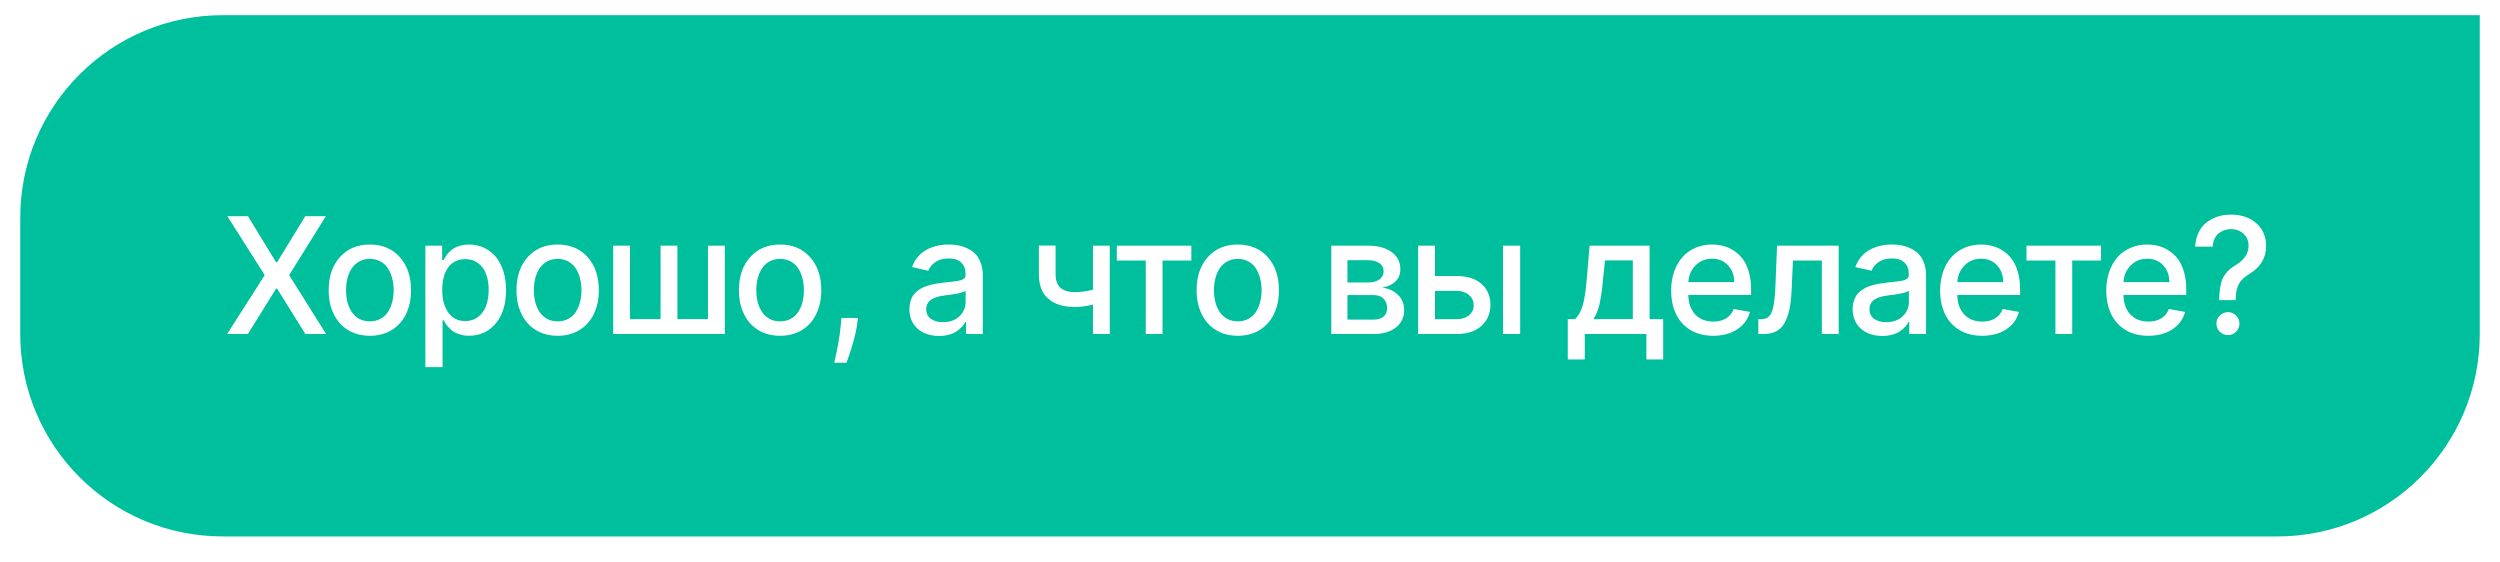 <?xml version="1.0" encoding="UTF-8"?> <svg xmlns="http://www.w3.org/2000/svg" width="494" height="111" viewBox="0 0 494 111" fill="none"> <g filter="url(#filter0_ddd)"> <path d="M4 42C4 19.909 21.909 2 44 2H490V65C490 87.091 472.091 105 450 105H44C21.909 105 4 87.091 4 65V42Z" fill="#00BF9D"></path> <path d="M49 41.727L54.568 50.83H54.75L60.318 41.727H64.386L57.136 53.364L64.432 65H60.341L54.75 56.023H54.568L48.977 65H44.886L52.307 53.364L44.932 41.727H49ZM77.367 64.239C76.132 64.981 74.704 65.352 73.083 65.352C71.461 65.352 70.033 64.981 68.799 64.239C67.564 63.489 66.613 62.432 65.946 61.068C65.28 59.705 64.946 58.133 64.946 56.352C64.946 53.633 65.689 51.447 67.174 49.795C68.658 48.144 70.628 47.318 73.083 47.318C75.537 47.318 77.507 48.144 78.992 49.795C80.477 51.447 81.219 53.633 81.219 56.352C81.219 58.133 80.886 59.705 80.219 61.068C79.552 62.432 78.602 63.489 77.367 64.239ZM73.094 62.5C73.867 62.5 74.556 62.337 75.162 62.011C75.776 61.686 76.268 61.239 76.639 60.67C77.018 60.102 77.302 59.455 77.492 58.727C77.689 57.992 77.787 57.197 77.787 56.341C77.787 55.492 77.689 54.701 77.492 53.966C77.302 53.231 77.018 52.58 76.639 52.011C76.268 51.436 75.776 50.985 75.162 50.659C74.556 50.326 73.867 50.159 73.094 50.159C72.314 50.159 71.617 50.326 71.003 50.659C70.397 50.985 69.905 51.436 69.526 52.011C69.147 52.58 68.859 53.231 68.662 53.966C68.473 54.701 68.378 55.492 68.378 56.341C68.378 57.197 68.473 57.992 68.662 58.727C68.859 59.455 69.147 60.102 69.526 60.67C69.905 61.239 70.397 61.686 71.003 62.011C71.617 62.337 72.314 62.5 73.094 62.5ZM84.052 71.546V47.545H87.37V50.375H87.654C87.82 50.08 87.968 49.833 88.097 49.636C88.226 49.432 88.438 49.17 88.733 48.852C89.036 48.526 89.351 48.265 89.677 48.068C90.002 47.871 90.427 47.697 90.949 47.545C91.48 47.394 92.052 47.318 92.665 47.318C93.718 47.318 94.692 47.523 95.586 47.932C96.487 48.341 97.264 48.924 97.915 49.682C98.567 50.439 99.074 51.386 99.438 52.523C99.809 53.659 99.995 54.92 99.995 56.307C99.995 59.08 99.317 61.28 97.961 62.909C96.605 64.53 94.851 65.341 92.699 65.341C92.093 65.341 91.529 65.265 91.006 65.114C90.491 64.97 90.063 64.799 89.722 64.602C89.389 64.398 89.074 64.14 88.779 63.83C88.483 63.519 88.26 63.258 88.108 63.045C87.965 62.826 87.813 62.572 87.654 62.284H87.449V71.546H84.052ZM87.381 56.273C87.381 58.144 87.783 59.64 88.586 60.761C89.389 61.883 90.506 62.443 91.938 62.443C92.923 62.443 93.767 62.17 94.472 61.625C95.184 61.08 95.711 60.349 96.052 59.432C96.392 58.508 96.563 57.455 96.563 56.273C96.563 55.099 96.392 54.061 96.052 53.159C95.718 52.258 95.199 51.542 94.495 51.011C93.79 50.474 92.938 50.205 91.938 50.205C90.483 50.205 89.358 50.75 88.563 51.841C87.775 52.932 87.381 54.409 87.381 56.273ZM114.478 64.239C113.243 64.981 111.815 65.352 110.194 65.352C108.573 65.352 107.145 64.981 105.91 64.239C104.675 63.489 103.724 62.432 103.057 61.068C102.391 59.705 102.057 58.133 102.057 56.352C102.057 53.633 102.8 51.447 104.285 49.795C105.77 48.144 107.739 47.318 110.194 47.318C112.648 47.318 114.618 48.144 116.103 49.795C117.588 51.447 118.33 53.633 118.33 56.352C118.33 58.133 117.997 59.705 117.33 61.068C116.664 62.432 115.713 63.489 114.478 64.239ZM110.205 62.5C110.978 62.5 111.667 62.337 112.273 62.011C112.887 61.686 113.379 61.239 113.751 60.67C114.129 60.102 114.414 59.455 114.603 58.727C114.8 57.992 114.898 57.197 114.898 56.341C114.898 55.492 114.8 54.701 114.603 53.966C114.414 53.231 114.129 52.58 113.751 52.011C113.379 51.436 112.887 50.985 112.273 50.659C111.667 50.326 110.978 50.159 110.205 50.159C109.425 50.159 108.728 50.326 108.114 50.659C107.508 50.985 107.016 51.436 106.637 52.011C106.258 52.58 105.97 53.231 105.773 53.966C105.584 54.701 105.489 55.492 105.489 56.341C105.489 57.197 105.584 57.992 105.773 58.727C105.97 59.455 106.258 60.102 106.637 60.67C107.016 61.239 107.508 61.686 108.114 62.011C108.728 62.337 109.425 62.5 110.205 62.5ZM121.163 47.545H124.492V62.057H130.526V47.545H133.856V62.057H139.89V47.545H143.22V65H121.163V47.545ZM158.433 64.239C157.198 64.981 155.77 65.352 154.149 65.352C152.528 65.352 151.1 64.981 149.865 64.239C148.63 63.489 147.679 62.432 147.012 61.068C146.346 59.705 146.012 58.133 146.012 56.352C146.012 53.633 146.755 51.447 148.24 49.795C149.725 48.144 151.694 47.318 154.149 47.318C156.603 47.318 158.573 48.144 160.058 49.795C161.543 51.447 162.285 53.633 162.285 56.352C162.285 58.133 161.952 59.705 161.285 61.068C160.619 62.432 159.668 63.489 158.433 64.239ZM154.16 62.5C154.933 62.5 155.622 62.337 156.228 62.011C156.842 61.686 157.334 61.239 157.706 60.67C158.084 60.102 158.369 59.455 158.558 58.727C158.755 57.992 158.853 57.197 158.853 56.341C158.853 55.492 158.755 54.701 158.558 53.966C158.369 53.231 158.084 52.58 157.706 52.011C157.334 51.436 156.842 50.985 156.228 50.659C155.622 50.326 154.933 50.159 154.16 50.159C153.38 50.159 152.683 50.326 152.069 50.659C151.463 50.985 150.971 51.436 150.592 52.011C150.213 52.58 149.925 53.231 149.728 53.966C149.539 54.701 149.444 55.492 149.444 56.341C149.444 57.197 149.539 57.992 149.728 58.727C149.925 59.455 150.213 60.102 150.592 60.67C150.971 61.239 151.463 61.686 152.069 62.011C152.683 62.337 153.38 62.5 154.16 62.5ZM169.538 61.818L169.368 63.057C169.118 65.004 168.417 67.546 167.266 70.682H164.856C164.872 70.629 164.913 70.432 164.981 70.091C165.057 69.75 165.114 69.492 165.152 69.318C165.19 69.151 165.247 68.871 165.322 68.477C165.406 68.091 165.47 67.765 165.516 67.5C165.569 67.235 165.629 66.898 165.697 66.489C165.773 66.079 165.834 65.704 165.879 65.364C165.932 65.03 165.981 64.663 166.027 64.261C166.08 63.852 166.122 63.462 166.152 63.091L166.266 61.818H169.538ZM185.59 65.386C184.469 65.386 183.469 65.186 182.59 64.784C181.711 64.383 181.007 63.776 180.476 62.966C179.954 62.148 179.692 61.182 179.692 60.068C179.692 59.515 179.76 59.011 179.897 58.557C180.033 58.095 180.211 57.701 180.431 57.375C180.658 57.042 180.946 56.742 181.294 56.477C181.643 56.212 181.995 55.992 182.351 55.818C182.715 55.644 183.135 55.492 183.613 55.364C184.097 55.227 184.548 55.125 184.965 55.057C185.389 54.981 185.863 54.913 186.385 54.852C186.628 54.822 186.965 54.784 187.397 54.739C187.904 54.686 188.272 54.644 188.499 54.614C188.726 54.583 189.003 54.542 189.329 54.489C189.654 54.436 189.882 54.379 190.01 54.318C190.139 54.258 190.279 54.178 190.431 54.08C190.582 53.981 190.681 53.867 190.726 53.739C190.772 53.61 190.794 53.455 190.794 53.273V53.193C190.794 52.193 190.51 51.424 189.942 50.886C189.382 50.341 188.56 50.068 187.476 50.068C186.416 50.068 185.544 50.299 184.863 50.761C184.181 51.224 183.7 51.803 183.419 52.5L180.226 51.773C180.499 51 180.882 50.322 181.374 49.739C181.874 49.155 182.442 48.693 183.079 48.352C183.715 48.004 184.397 47.746 185.124 47.58C185.851 47.405 186.62 47.318 187.431 47.318C188.044 47.318 188.635 47.364 189.204 47.455C189.779 47.545 190.378 47.731 190.999 48.011C191.628 48.284 192.169 48.636 192.624 49.068C193.079 49.5 193.454 50.091 193.749 50.841C194.052 51.583 194.204 52.439 194.204 53.409V65H190.885V62.614H190.749C190.575 62.962 190.344 63.292 190.056 63.602C189.775 63.913 189.427 64.208 189.01 64.489C188.601 64.761 188.101 64.977 187.51 65.136C186.919 65.303 186.279 65.386 185.59 65.386ZM186.329 62.659C187.685 62.659 188.768 62.273 189.579 61.5C190.397 60.72 190.806 59.788 190.806 58.705V56.455C190.738 56.523 190.632 56.587 190.488 56.648C190.351 56.708 190.166 56.769 189.931 56.83C189.696 56.89 189.491 56.939 189.317 56.977C189.143 57.015 188.885 57.061 188.544 57.114C188.204 57.167 187.972 57.205 187.851 57.227C187.73 57.242 187.491 57.273 187.135 57.318L186.601 57.386C186.071 57.455 185.605 57.549 185.204 57.67C184.802 57.792 184.427 57.955 184.079 58.159C183.738 58.364 183.476 58.633 183.294 58.966C183.113 59.292 183.022 59.674 183.022 60.114C183.022 60.932 183.325 61.561 183.931 62C184.537 62.439 185.336 62.659 186.329 62.659ZM219.289 47.545V65H215.971V59.193C214.751 59.504 213.539 59.659 212.335 59.659C210.115 59.659 208.384 59.117 207.141 58.034C205.899 56.951 205.278 55.345 205.278 53.216V47.511H208.585V53.216C208.585 54.413 208.91 55.299 209.562 55.875C210.213 56.443 211.138 56.727 212.335 56.727C213.539 56.727 214.751 56.564 215.971 56.239V47.545H219.289ZM220.684 50.477V47.545H235.412V50.477H229.718V65H226.4V50.477H220.684ZM248.869 64.239C247.634 64.981 246.206 65.352 244.585 65.352C242.964 65.352 241.536 64.981 240.301 64.239C239.066 63.489 238.115 62.432 237.449 61.068C236.782 59.705 236.449 58.133 236.449 56.352C236.449 53.633 237.191 51.447 238.676 49.795C240.161 48.144 242.131 47.318 244.585 47.318C247.04 47.318 249.009 48.144 250.494 49.795C251.979 51.447 252.721 53.633 252.721 56.352C252.721 58.133 252.388 59.705 251.721 61.068C251.055 62.432 250.104 63.489 248.869 64.239ZM244.596 62.5C245.369 62.5 246.059 62.337 246.665 62.011C247.278 61.686 247.771 61.239 248.142 60.67C248.521 60.102 248.805 59.455 248.994 58.727C249.191 57.992 249.29 57.197 249.29 56.341C249.29 55.492 249.191 54.701 248.994 53.966C248.805 53.231 248.521 52.58 248.142 52.011C247.771 51.436 247.278 50.985 246.665 50.659C246.059 50.326 245.369 50.159 244.596 50.159C243.816 50.159 243.119 50.326 242.506 50.659C241.9 50.985 241.407 51.436 241.028 52.011C240.65 52.58 240.362 53.231 240.165 53.966C239.975 54.701 239.881 55.492 239.881 56.341C239.881 57.197 239.975 57.992 240.165 58.727C240.362 59.455 240.65 60.102 241.028 60.67C241.407 61.239 241.9 61.686 242.506 62.011C243.119 62.337 243.816 62.5 244.596 62.5ZM263.063 65V47.545H270.301C272.271 47.545 273.832 47.966 274.983 48.807C276.135 49.64 276.711 50.773 276.711 52.205C276.711 53.197 276.392 54 275.756 54.614C275.127 55.22 274.256 55.629 273.142 55.841C274.37 55.985 275.396 56.455 276.222 57.25C277.048 58.038 277.461 59.053 277.461 60.295C277.461 61.705 276.919 62.841 275.836 63.705C274.76 64.568 273.283 65 271.404 65H263.063ZM266.256 62.159H271.404C272.245 62.159 272.904 61.962 273.381 61.568C273.858 61.167 274.097 60.617 274.097 59.92C274.097 59.11 273.858 58.474 273.381 58.011C272.904 57.542 272.245 57.307 271.404 57.307H266.256V62.159ZM266.256 54.818H270.336C271.29 54.818 272.04 54.617 272.586 54.216C273.131 53.814 273.404 53.265 273.404 52.568C273.404 51.901 273.127 51.379 272.574 51C272.029 50.614 271.271 50.42 270.301 50.42H266.256V54.818ZM283.557 53.545H287.853C289.951 53.545 291.584 54.068 292.751 55.114C293.925 56.151 294.512 57.526 294.512 59.239C294.512 60.928 293.921 62.311 292.739 63.386C291.565 64.462 289.936 65 287.853 65H280.228V47.545H283.557V53.545ZM296.989 65V47.545H300.387V65H296.989ZM283.557 56.477V62.068H287.853C288.83 62.068 289.633 61.814 290.262 61.307C290.891 60.792 291.205 60.136 291.205 59.341C291.205 58.5 290.891 57.814 290.262 57.284C289.633 56.746 288.83 56.477 287.853 56.477H283.557ZM309.791 70.034V62.057H311.211C311.908 61.428 312.423 60.511 312.757 59.307C313.098 58.095 313.363 56.345 313.552 54.057L314.098 47.545H325.961V62.057H328.643V70.034H325.325V65H313.154V70.034H309.791ZM314.848 62.057H322.643V50.455H317.143L316.779 54.057C316.59 56.11 316.355 57.769 316.075 59.034C315.795 60.292 315.385 61.299 314.848 62.057ZM338.527 65.352C336.83 65.352 335.353 64.985 334.095 64.25C332.837 63.508 331.875 62.462 331.209 61.114C330.55 59.758 330.22 58.182 330.22 56.386C330.22 55.061 330.413 53.837 330.8 52.716C331.186 51.587 331.728 50.629 332.425 49.841C333.122 49.045 333.974 48.428 334.981 47.989C335.989 47.542 337.091 47.318 338.288 47.318C339.099 47.318 339.872 47.42 340.606 47.625C341.349 47.822 342.05 48.148 342.709 48.602C343.375 49.049 343.951 49.606 344.436 50.273C344.921 50.939 345.303 51.769 345.584 52.761C345.872 53.754 346.015 54.864 346.015 56.091V57.295H333.606C333.652 58.955 334.118 60.246 335.004 61.17C335.898 62.087 337.084 62.545 338.561 62.545C339.538 62.545 340.375 62.333 341.072 61.909C341.777 61.485 342.281 60.867 342.584 60.057L345.8 60.636C345.406 62.076 344.565 63.224 343.277 64.079C341.989 64.928 340.406 65.352 338.527 65.352ZM333.618 54.75H342.686C342.678 53.401 342.273 52.295 341.47 51.432C340.667 50.561 339.614 50.125 338.311 50.125C336.978 50.125 335.879 50.576 335.015 51.477C334.152 52.371 333.686 53.462 333.618 54.75ZM347.45 65L347.439 62.057H348.064C348.731 62.057 349.246 61.864 349.609 61.477C349.973 61.083 350.25 60.409 350.439 59.455C350.628 58.5 350.761 57.106 350.837 55.273L351.144 47.545H363.325V65H359.996V50.477H354.291L354.019 56.409C353.95 57.894 353.803 59.159 353.575 60.205C353.356 61.242 353.03 62.129 352.598 62.864C352.174 63.591 351.628 64.129 350.962 64.477C350.295 64.826 349.488 65 348.541 65H347.45ZM371.976 65.386C370.855 65.386 369.855 65.186 368.976 64.784C368.097 64.383 367.393 63.776 366.862 62.966C366.34 62.148 366.078 61.182 366.078 60.068C366.078 59.515 366.147 59.011 366.283 58.557C366.419 58.095 366.597 57.701 366.817 57.375C367.044 57.042 367.332 56.742 367.681 56.477C368.029 56.212 368.381 55.992 368.737 55.818C369.101 55.644 369.522 55.492 369.999 55.364C370.484 55.227 370.934 55.125 371.351 55.057C371.775 54.981 372.249 54.913 372.772 54.852C373.014 54.822 373.351 54.784 373.783 54.739C374.291 54.686 374.658 54.644 374.885 54.614C375.112 54.583 375.389 54.542 375.715 54.489C376.041 54.436 376.268 54.379 376.397 54.318C376.525 54.258 376.666 54.178 376.817 54.08C376.969 53.981 377.067 53.867 377.112 53.739C377.158 53.61 377.181 53.455 377.181 53.273V53.193C377.181 52.193 376.897 51.424 376.328 50.886C375.768 50.341 374.946 50.068 373.862 50.068C372.802 50.068 371.931 50.299 371.249 50.761C370.567 51.224 370.086 51.803 369.806 52.5L366.612 51.773C366.885 51 367.268 50.322 367.76 49.739C368.26 49.155 368.828 48.693 369.465 48.352C370.101 48.004 370.783 47.746 371.51 47.58C372.237 47.405 373.006 47.318 373.817 47.318C374.431 47.318 375.022 47.364 375.59 47.455C376.166 47.545 376.764 47.731 377.385 48.011C378.014 48.284 378.556 48.636 379.01 49.068C379.465 49.5 379.84 50.091 380.135 50.841C380.438 51.583 380.59 52.439 380.59 53.409V65H377.272V62.614H377.135C376.961 62.962 376.73 63.292 376.442 63.602C376.162 63.913 375.813 64.208 375.397 64.489C374.987 64.761 374.487 64.977 373.897 65.136C373.306 65.303 372.666 65.386 371.976 65.386ZM372.715 62.659C374.071 62.659 375.154 62.273 375.965 61.5C376.783 60.72 377.192 59.788 377.192 58.705V56.455C377.124 56.523 377.018 56.587 376.874 56.648C376.737 56.708 376.552 56.769 376.317 56.83C376.082 56.89 375.878 56.939 375.703 56.977C375.529 57.015 375.272 57.061 374.931 57.114C374.59 57.167 374.359 57.205 374.237 57.227C374.116 57.242 373.878 57.273 373.522 57.318L372.987 57.386C372.457 57.455 371.991 57.549 371.59 57.67C371.188 57.792 370.813 57.955 370.465 58.159C370.124 58.364 369.862 58.633 369.681 58.966C369.499 59.292 369.408 59.674 369.408 60.114C369.408 60.932 369.711 61.561 370.317 62C370.923 62.439 371.722 62.659 372.715 62.659ZM391.678 65.352C389.981 65.352 388.504 64.985 387.246 64.25C385.989 63.508 385.027 62.462 384.36 61.114C383.701 59.758 383.371 58.182 383.371 56.386C383.371 55.061 383.564 53.837 383.951 52.716C384.337 51.587 384.879 50.629 385.576 49.841C386.273 49.045 387.125 48.428 388.133 47.989C389.14 47.542 390.242 47.318 391.439 47.318C392.25 47.318 393.023 47.42 393.758 47.625C394.5 47.822 395.201 48.148 395.86 48.602C396.527 49.049 397.102 49.606 397.587 50.273C398.072 50.939 398.455 51.769 398.735 52.761C399.023 53.754 399.167 54.864 399.167 56.091V57.295H386.758C386.803 58.955 387.269 60.246 388.155 61.17C389.049 62.087 390.235 62.545 391.712 62.545C392.689 62.545 393.527 62.333 394.224 61.909C394.928 61.485 395.432 60.867 395.735 60.057L398.951 60.636C398.557 62.076 397.716 63.224 396.428 64.079C395.14 64.928 393.557 65.352 391.678 65.352ZM386.769 54.75H395.837C395.83 53.401 395.424 52.295 394.621 51.432C393.818 50.561 392.765 50.125 391.462 50.125C390.129 50.125 389.03 50.576 388.167 51.477C387.303 52.371 386.837 53.462 386.769 54.75ZM400.437 50.477V47.545H415.164V50.477H409.471V65H406.153V50.477H400.437ZM424.508 65.352C422.811 65.352 421.334 64.985 420.076 64.25C418.819 63.508 417.857 62.462 417.19 61.114C416.531 59.758 416.201 58.182 416.201 56.386C416.201 55.061 416.394 53.837 416.781 52.716C417.167 51.587 417.709 50.629 418.406 49.841C419.103 49.045 419.955 48.428 420.963 47.989C421.97 47.542 423.072 47.318 424.269 47.318C425.08 47.318 425.853 47.42 426.588 47.625C427.33 47.822 428.031 48.148 428.69 48.602C429.357 49.049 429.932 49.606 430.417 50.273C430.902 50.939 431.285 51.769 431.565 52.761C431.853 53.754 431.997 54.864 431.997 56.091V57.295H419.588C419.633 58.955 420.099 60.246 420.985 61.17C421.879 62.087 423.065 62.545 424.542 62.545C425.519 62.545 426.357 62.333 427.054 61.909C427.758 61.485 428.262 60.867 428.565 60.057L431.781 60.636C431.387 62.076 430.546 63.224 429.258 64.079C427.97 64.928 426.387 65.352 424.508 65.352ZM419.599 54.75H428.667C428.66 53.401 428.254 52.295 427.451 51.432C426.648 50.561 425.595 50.125 424.292 50.125C422.959 50.125 421.86 50.576 420.997 51.477C420.133 52.371 419.667 53.462 419.599 54.75ZM438.522 58.307V58.091C438.53 57.265 438.587 56.53 438.693 55.886C438.799 55.242 438.935 54.701 439.102 54.261C439.276 53.814 439.515 53.405 439.818 53.034C440.121 52.663 440.428 52.352 440.738 52.102C441.049 51.852 441.439 51.583 441.909 51.295C443.515 50.295 444.318 49.053 444.318 47.568C444.318 46.583 443.981 45.788 443.307 45.182C442.64 44.576 441.81 44.273 440.818 44.273C440.371 44.273 439.943 44.345 439.534 44.489C439.132 44.625 438.761 44.83 438.42 45.102C438.087 45.367 437.81 45.727 437.591 46.182C437.379 46.636 437.257 47.155 437.227 47.739H433.772C433.81 46.739 434.019 45.837 434.397 45.034C434.776 44.224 435.28 43.557 435.909 43.034C436.545 42.511 437.28 42.11 438.113 41.83C438.954 41.549 439.856 41.409 440.818 41.409C442.901 41.409 444.583 41.981 445.863 43.125C447.144 44.261 447.784 45.754 447.784 47.602C447.784 49.958 446.689 51.795 444.5 53.114C443.833 53.523 443.31 53.939 442.932 54.364C442.553 54.788 442.269 55.299 442.079 55.898C441.89 56.489 441.788 57.22 441.772 58.091V58.307H438.522ZM440.238 65.216C439.61 65.216 439.072 64.996 438.625 64.557C438.185 64.11 437.966 63.572 437.966 62.943C437.966 62.322 438.189 61.792 438.636 61.352C439.083 60.905 439.617 60.682 440.238 60.682C440.86 60.682 441.394 60.905 441.841 61.352C442.288 61.792 442.511 62.322 442.511 62.943C442.511 63.572 442.288 64.11 441.841 64.557C441.394 64.996 440.86 65.216 440.238 65.216Z" fill="white"></path> </g> <defs> <filter id="filter0_ddd" x="0" y="0" width="494" height="111" filterUnits="userSpaceOnUse" color-interpolation-filters="sRGB"> <feFlood flood-opacity="0" result="BackgroundImageFix"></feFlood> <feColorMatrix in="SourceAlpha" type="matrix" values="0 0 0 0 0 0 0 0 0 0 0 0 0 0 0 0 0 0 127 0"></feColorMatrix> <feOffset dy="-1"></feOffset> <feGaussianBlur stdDeviation="0.5"></feGaussianBlur> <feColorMatrix type="matrix" values="0 0 0 0 0 0 0 0 0 0 0 0 0 0 0 0 0 0 0.08 0"></feColorMatrix> <feBlend mode="normal" in2="BackgroundImageFix" result="effect1_dropShadow"></feBlend> <feColorMatrix in="SourceAlpha" type="matrix" values="0 0 0 0 0 0 0 0 0 0 0 0 0 0 0 0 0 0 127 0"></feColorMatrix> <feOffset dy="2"></feOffset> <feGaussianBlur stdDeviation="2"></feGaussianBlur> <feColorMatrix type="matrix" values="0 0 0 0 0 0 0 0 0 0 0 0 0 0 0 0 0 0 0.16 0"></feColorMatrix> <feBlend mode="normal" in2="effect1_dropShadow" result="effect2_dropShadow"></feBlend> <feColorMatrix in="SourceAlpha" type="matrix" values="0 0 0 0 0 0 0 0 0 0 0 0 0 0 0 0 0 0 127 0"></feColorMatrix> <feOffset></feOffset> <feGaussianBlur stdDeviation="0.5"></feGaussianBlur> <feColorMatrix type="matrix" values="0 0 0 0 0 0 0 0 0 0 0 0 0 0 0 0 0 0 0.24 0"></feColorMatrix> <feBlend mode="normal" in2="effect2_dropShadow" result="effect3_dropShadow"></feBlend> <feBlend mode="normal" in="SourceGraphic" in2="effect3_dropShadow" result="shape"></feBlend> </filter> </defs> </svg> 